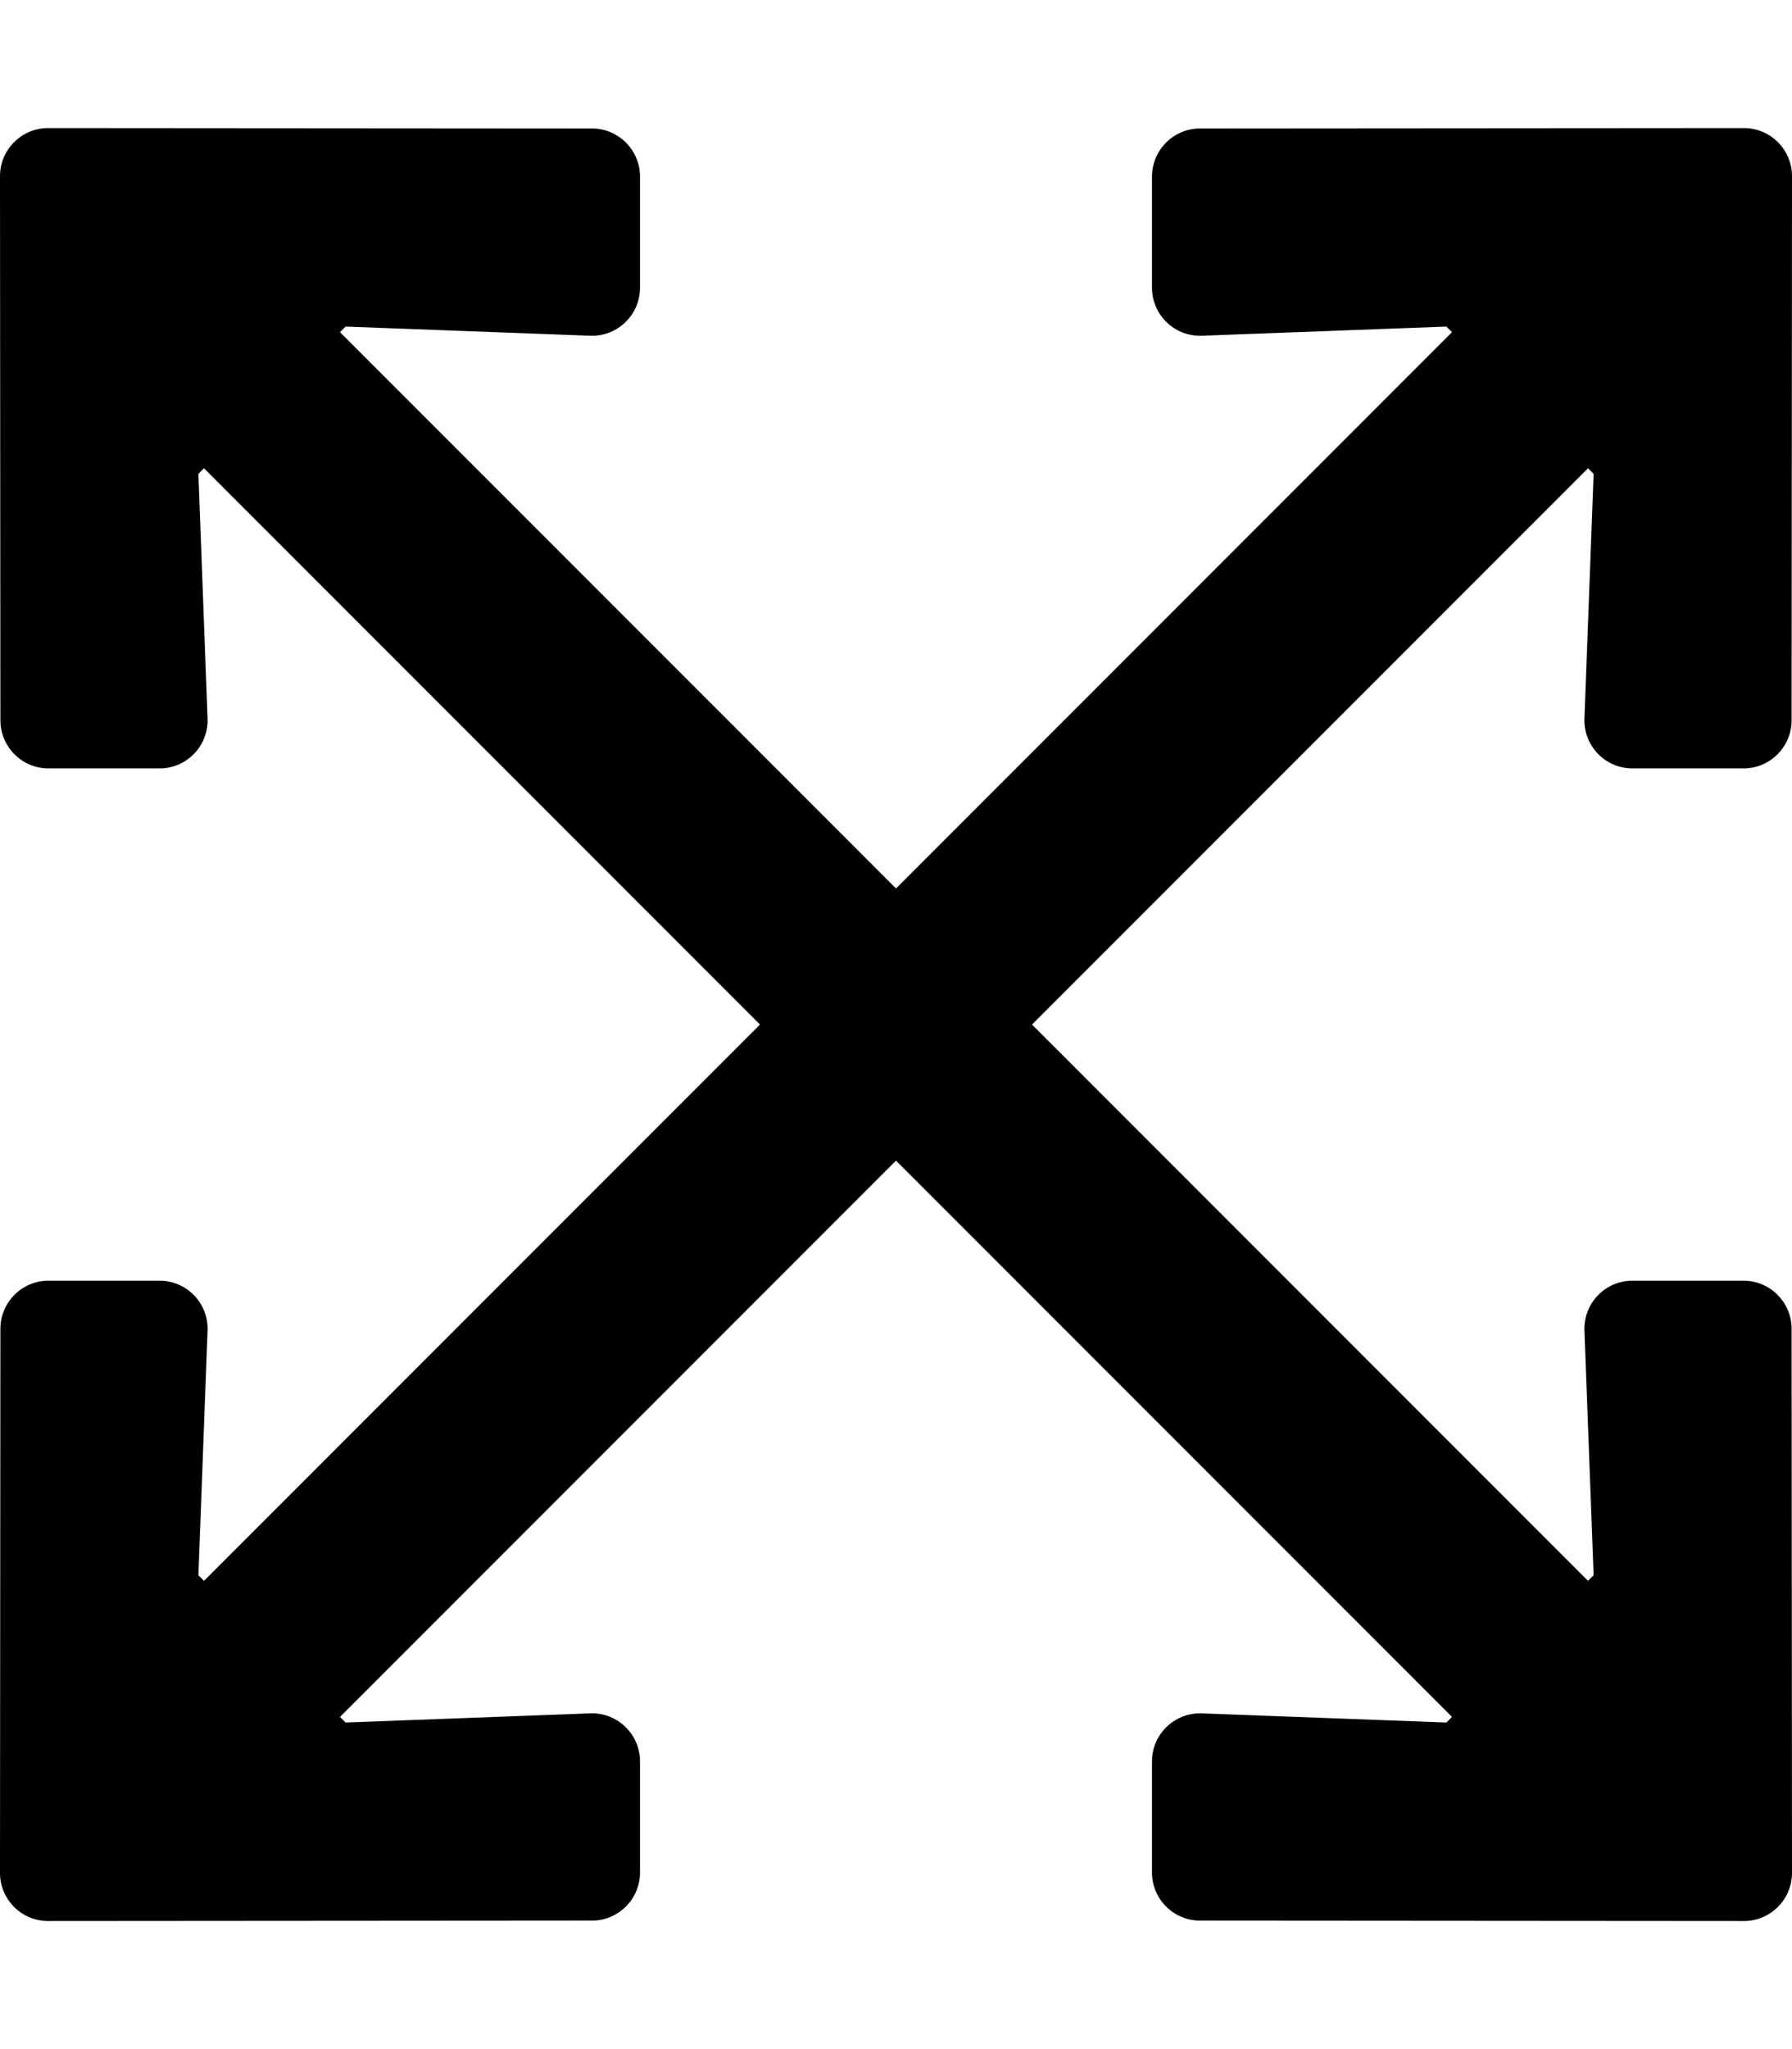 <svg xmlns="http://www.w3.org/2000/svg" viewBox="0 0 448 512"><path d="M447.9 332l.1 136c0 6.6-5.4 12-12 12l-136-.1c-6.6 0-12-5.4-12-12v-27.8c0-6.7 5.5-12.1 12.2-12l61.4 2.3 1.4-1.4-139-139L85 429l1.4 1.4 61.4-2.3c6.7-.1 12.2 5.3 12.2 12v27.8c0 6.6-5.4 12-12 12L12 480c-6.6 0-12-5.4-12-12l.1-136c0-6.6 5.4-12 12-12h27.8c6.7 0 12.1 5.5 12 12.2l-2.3 61.4L51 395l139-139L51 117l-1.4 1.4 2.3 61.4c.1 6.7-5.3 12.2-12 12.2H12.1c-6.6 0-12-5.4-12-12L0 44c0-6.6 5.4-12 12-12l136 .1c6.6 0 12 5.4 12 12v27.8c0 6.7-5.5 12.1-12.2 12l-61.4-2.3L85 83l139 139L363 83l-1.4-1.4-61.4 2.3c-6.7.1-12.2-5.3-12.2-12V44.1c0-6.6 5.4-12 12-12l136-.1c6.6 0 12 5.4 12 12l-.1 136c0 6.6-5.4 12-12 12h-27.8c-6.7 0-12.1-5.5-12-12.2l2.3-61.4-1.4-1.4-139 139 139 139 1.4-1.4-2.3-61.4c-.1-6.7 5.3-12.2 12-12.2h27.8c6.6 0 12 5.4 12 12z"/></svg>
<!--
Font Awesome Pro 5.5.0 by @fontawesome - https://fontawesome.com
License - https://fontawesome.com/license (Commercial License)
-->